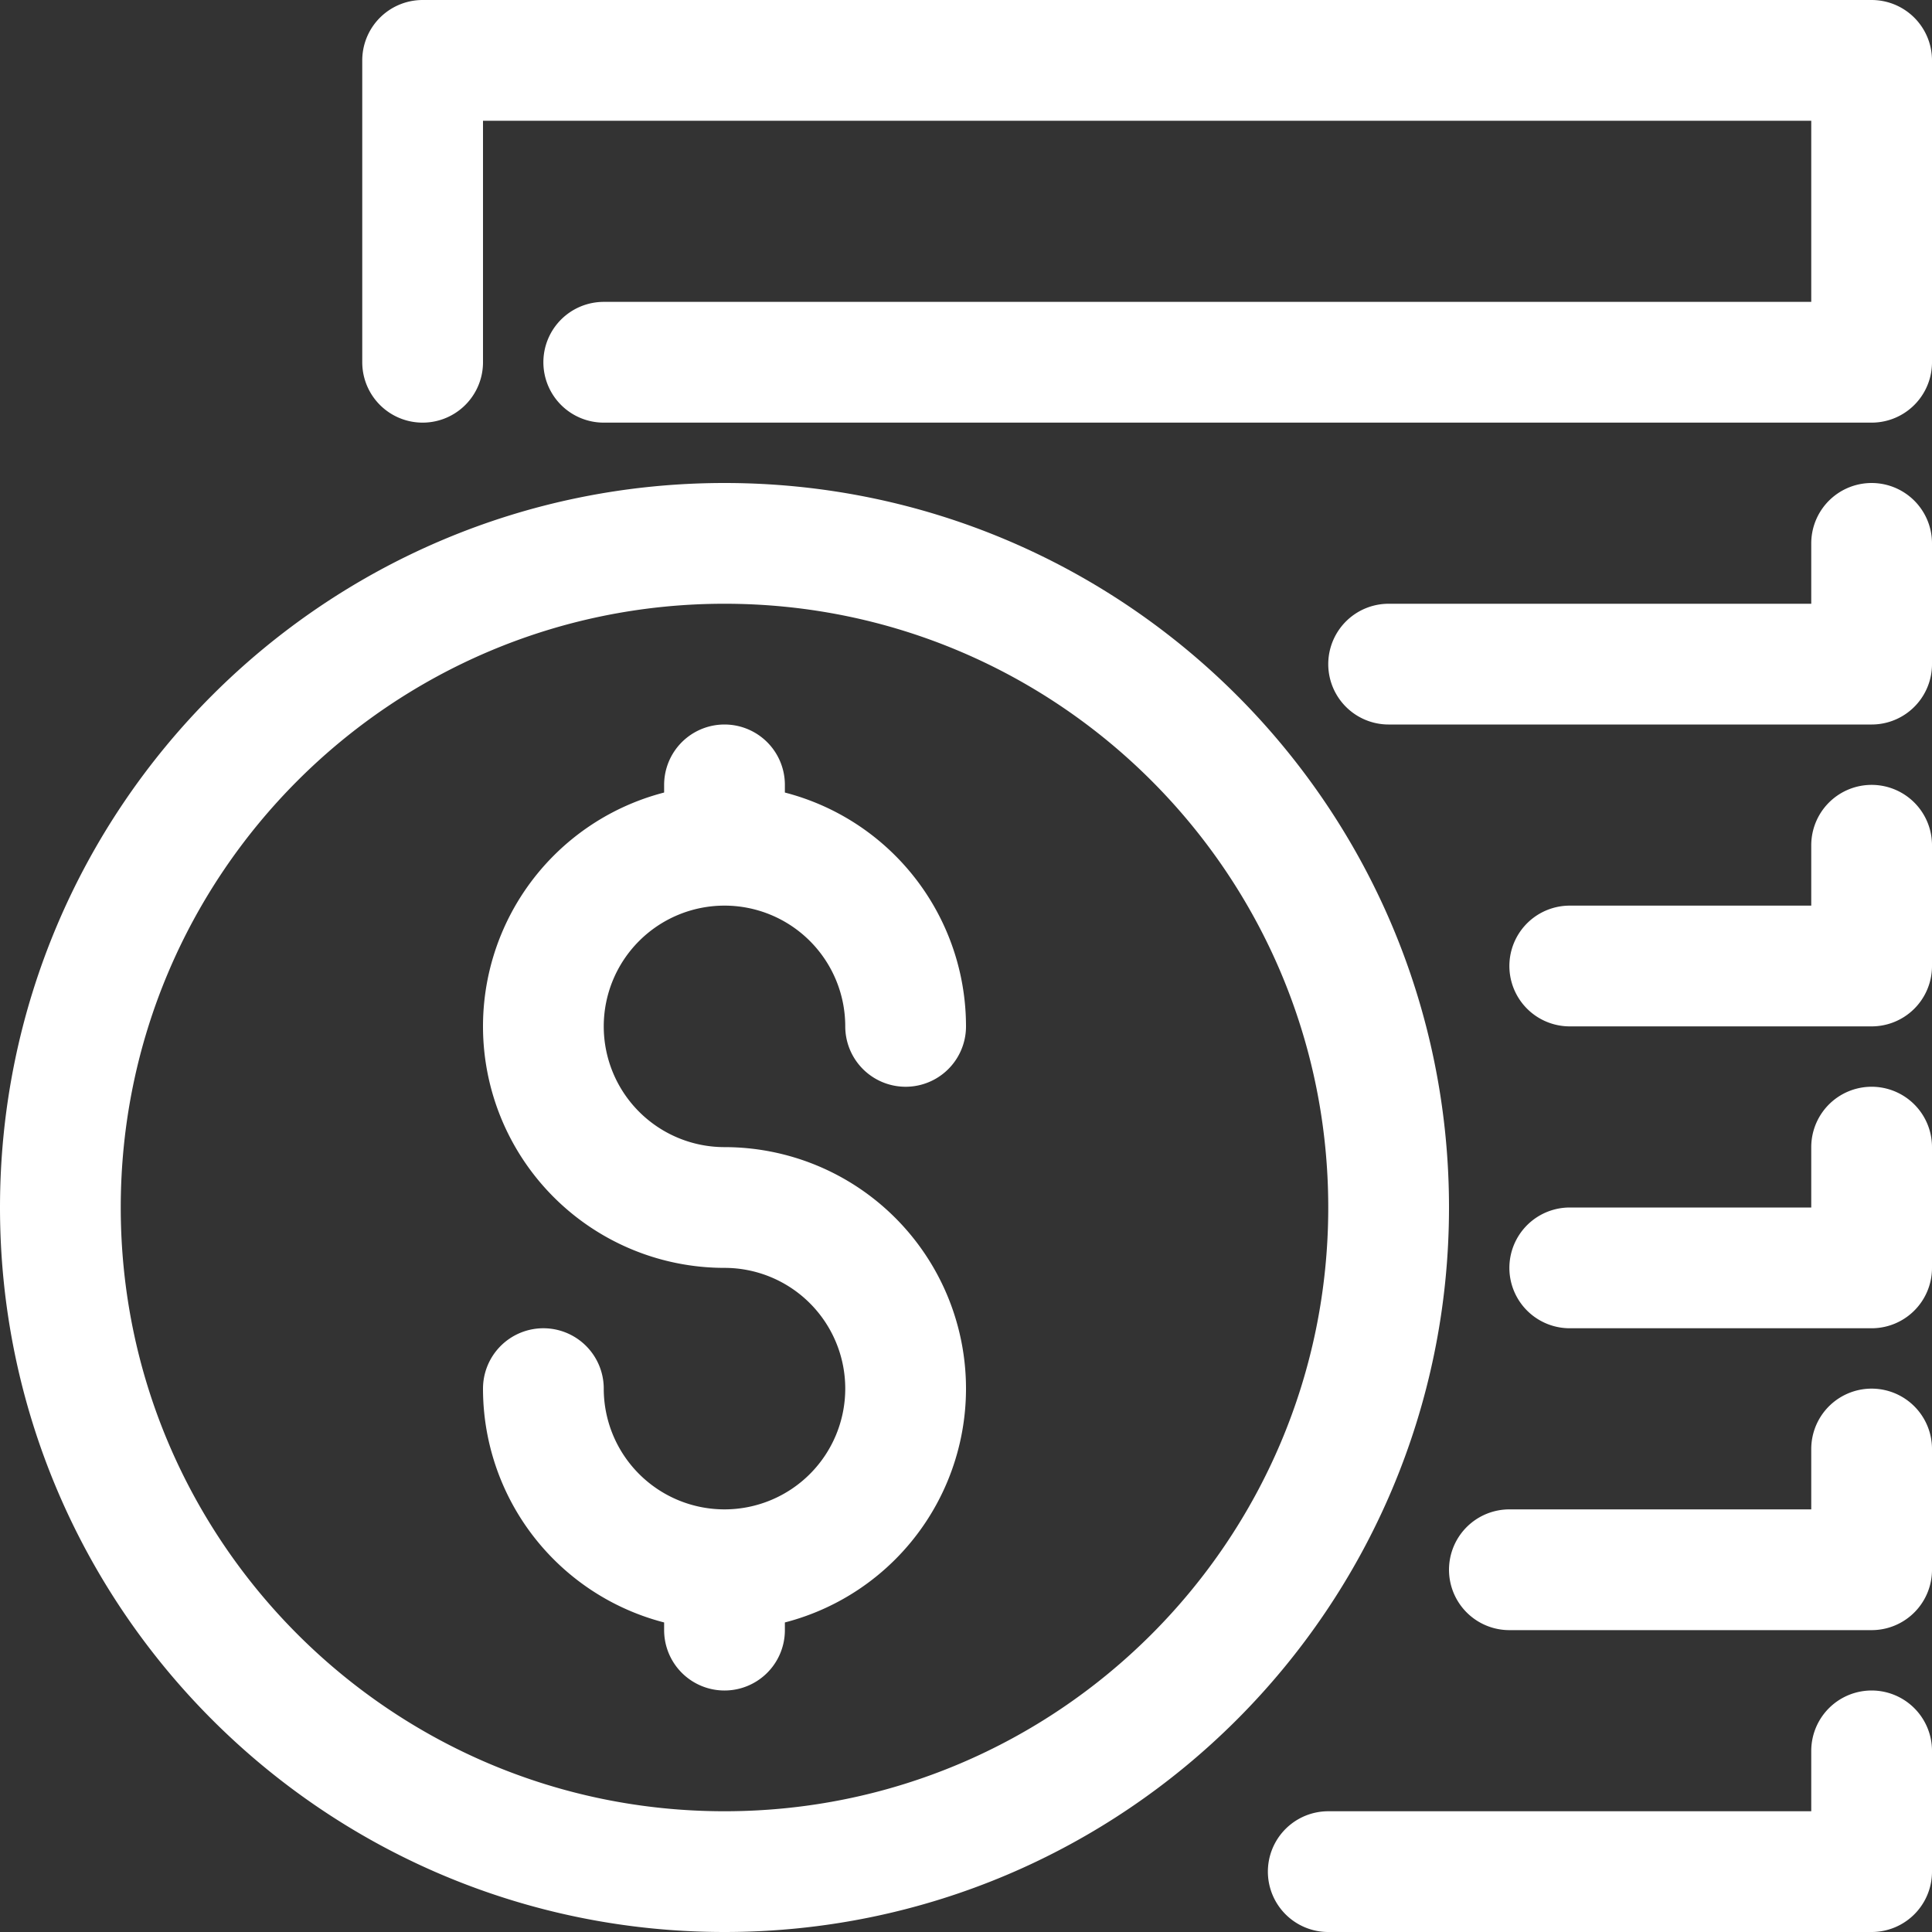 <svg width="800" height="800" viewBox="0 0 32 32" fill="none" xmlns="http://www.w3.org/2000/svg">
  <rect x="0" y="0" width="32" height="32" fill="#333333" stroke="none"/>
  <g clip-path="url(#a)">
    <path d="M15 17a3 3 0 0 0-3-3m0 0a3 3 0 1 0 0 6 3 3 0 1 1 0 6m0-12v-1m0 13a3 3 0 0 1-3-3m3 3v1m10 4h9v-2m-6-3h6v-2m-5-3h5v-2m-5-3h5v-2m-8-3h8V9M10 6h21V1H7v5m16 14c0-6.074-4.926-11-11-11S1 13.926 1 20s4.926 11 11 11 11-4.926 11-11" stroke="#fff" stroke-width="2" stroke-linecap="round" stroke-linejoin="round"/>
  </g>
  <defs>
    <clipPath id="a">
      <path fill="#fff" d="M0 0h32v32H0z"/>
    </clipPath>
  </defs>
</svg>
